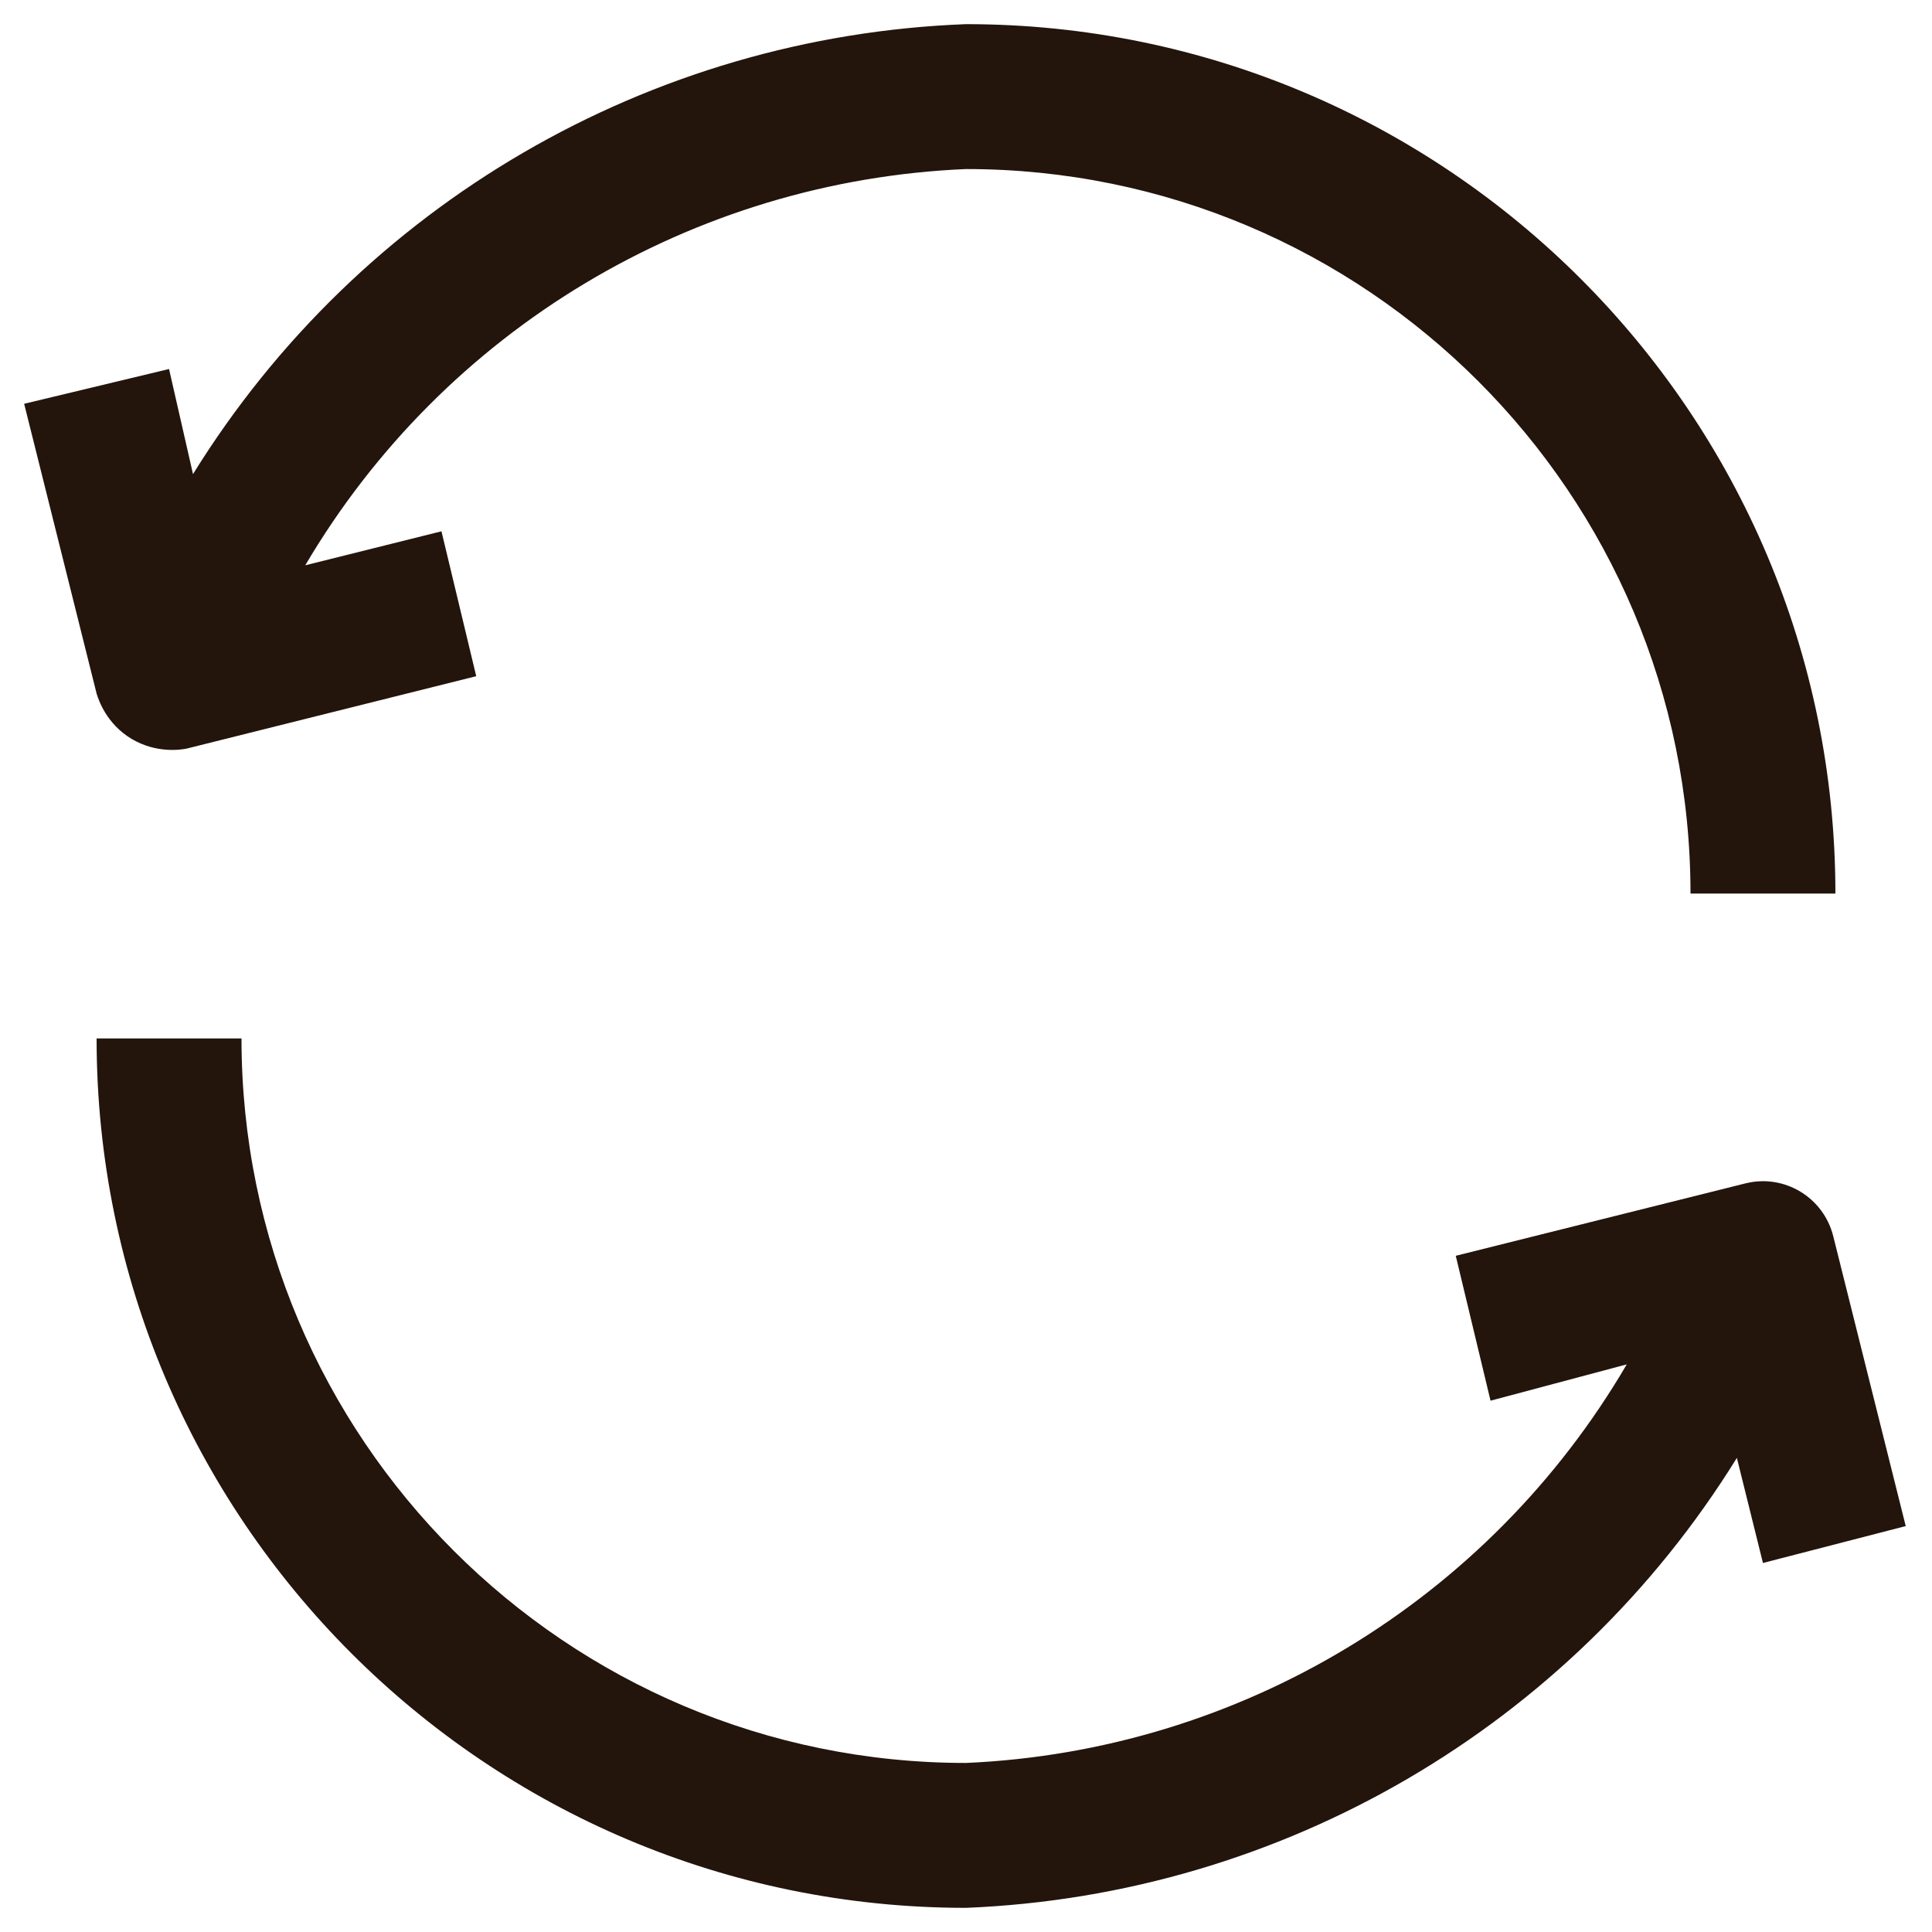 <svg width="10" height="10" viewBox="0 0 10 10" fill="none" xmlns="http://www.w3.org/2000/svg">
<path d="M9.125 8.09L8.99 7.546C8.129 8.937 6.634 9.809 5 9.875C2.515 9.875 0.5 7.86 0.5 5.375H1.25C1.25 7.446 2.929 9.125 5 9.125C6.416 9.063 7.704 8.286 8.42 7.062L7.715 7.25L7.535 6.5L9.035 6.125C9.236 6.075 9.439 6.198 9.489 6.399L9.864 7.899L9.125 8.09ZM0.965 3.875L2.465 3.5L2.285 2.75L1.58 2.926C2.298 1.707 3.586 0.935 5 0.875C7.071 0.875 8.75 2.554 8.75 4.625H9.5C9.5 2.14 7.485 0.125 5 0.125C3.362 0.187 1.862 1.06 0.999 2.454L0.875 1.91L0.125 2.09L0.5 3.59C0.509 3.619 0.549 3.746 0.682 3.825C0.809 3.9 0.934 3.881 0.965 3.875Z" fill="#23150C"/>
</svg>
